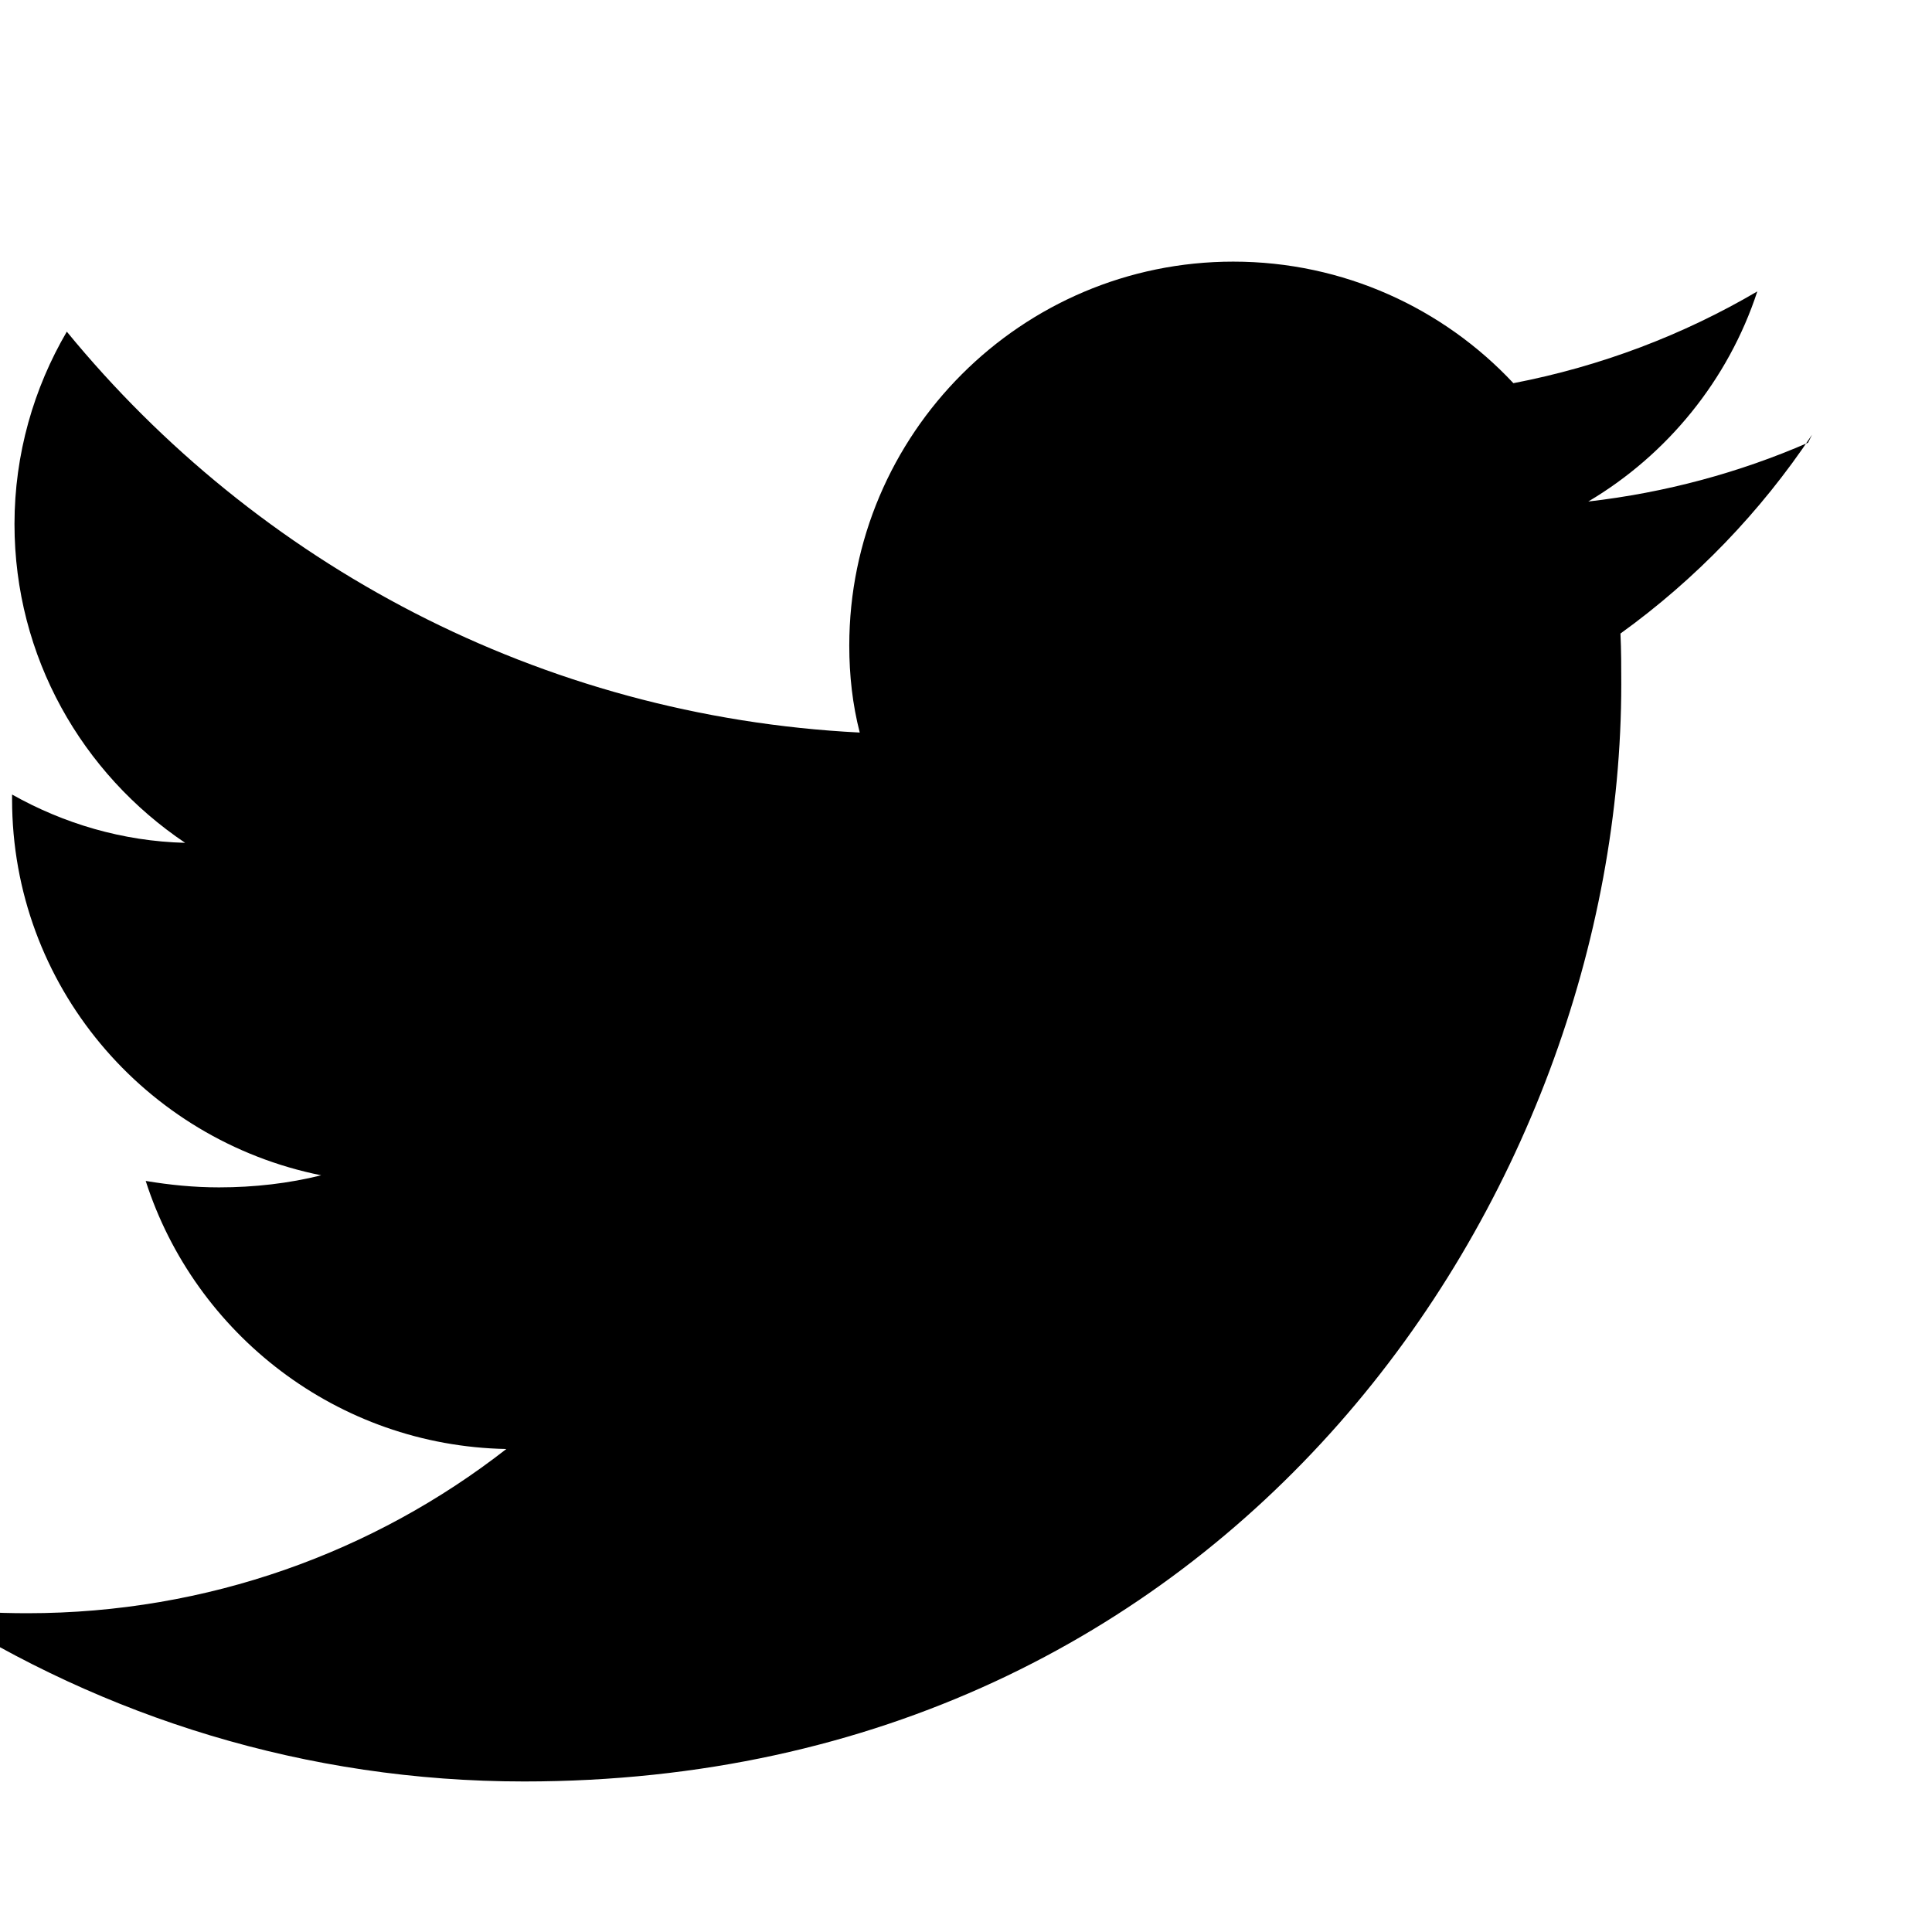 <svg xmlns="http://www.w3.org/2000/svg" viewBox="0 0 24 24" width="24" height="24">
  <path fill="currentColor" d="M22.46 5.5c-.85.37-1.77.62-2.73.73.98-.58 1.74-1.51 2.1-2.61-.92.54-1.94.93-3.03 1.14-.87-.93-2.11-1.51-3.48-1.51-2.63 0-4.77 2.14-4.77 4.77 0 .37.04.73.13 1.08-3.97-.2-7.49-2.1-9.85-4.98-.41.7-.65 1.52-.65 2.39 0 1.65.84 3.1 2.12 3.96-.78-.02-1.51-.24-2.15-.6v.06c0 2.31 1.65 4.23 3.84 4.67-.4.1-.83.15-1.27.15-.31 0-.61-.03-.91-.08.61 1.9 2.38 3.29 4.48 3.33-1.64 1.28-3.71 2.04-5.95 2.04-.39 0-.78-.02-1.17-.07 2.12 1.36 4.63 2.16 7.34 2.16 8.81 0 13.63-7.3 13.63-13.63 0-.21 0-.42-.01-.63.93-.67 1.74-1.51 2.38-2.47z"/>
</svg>